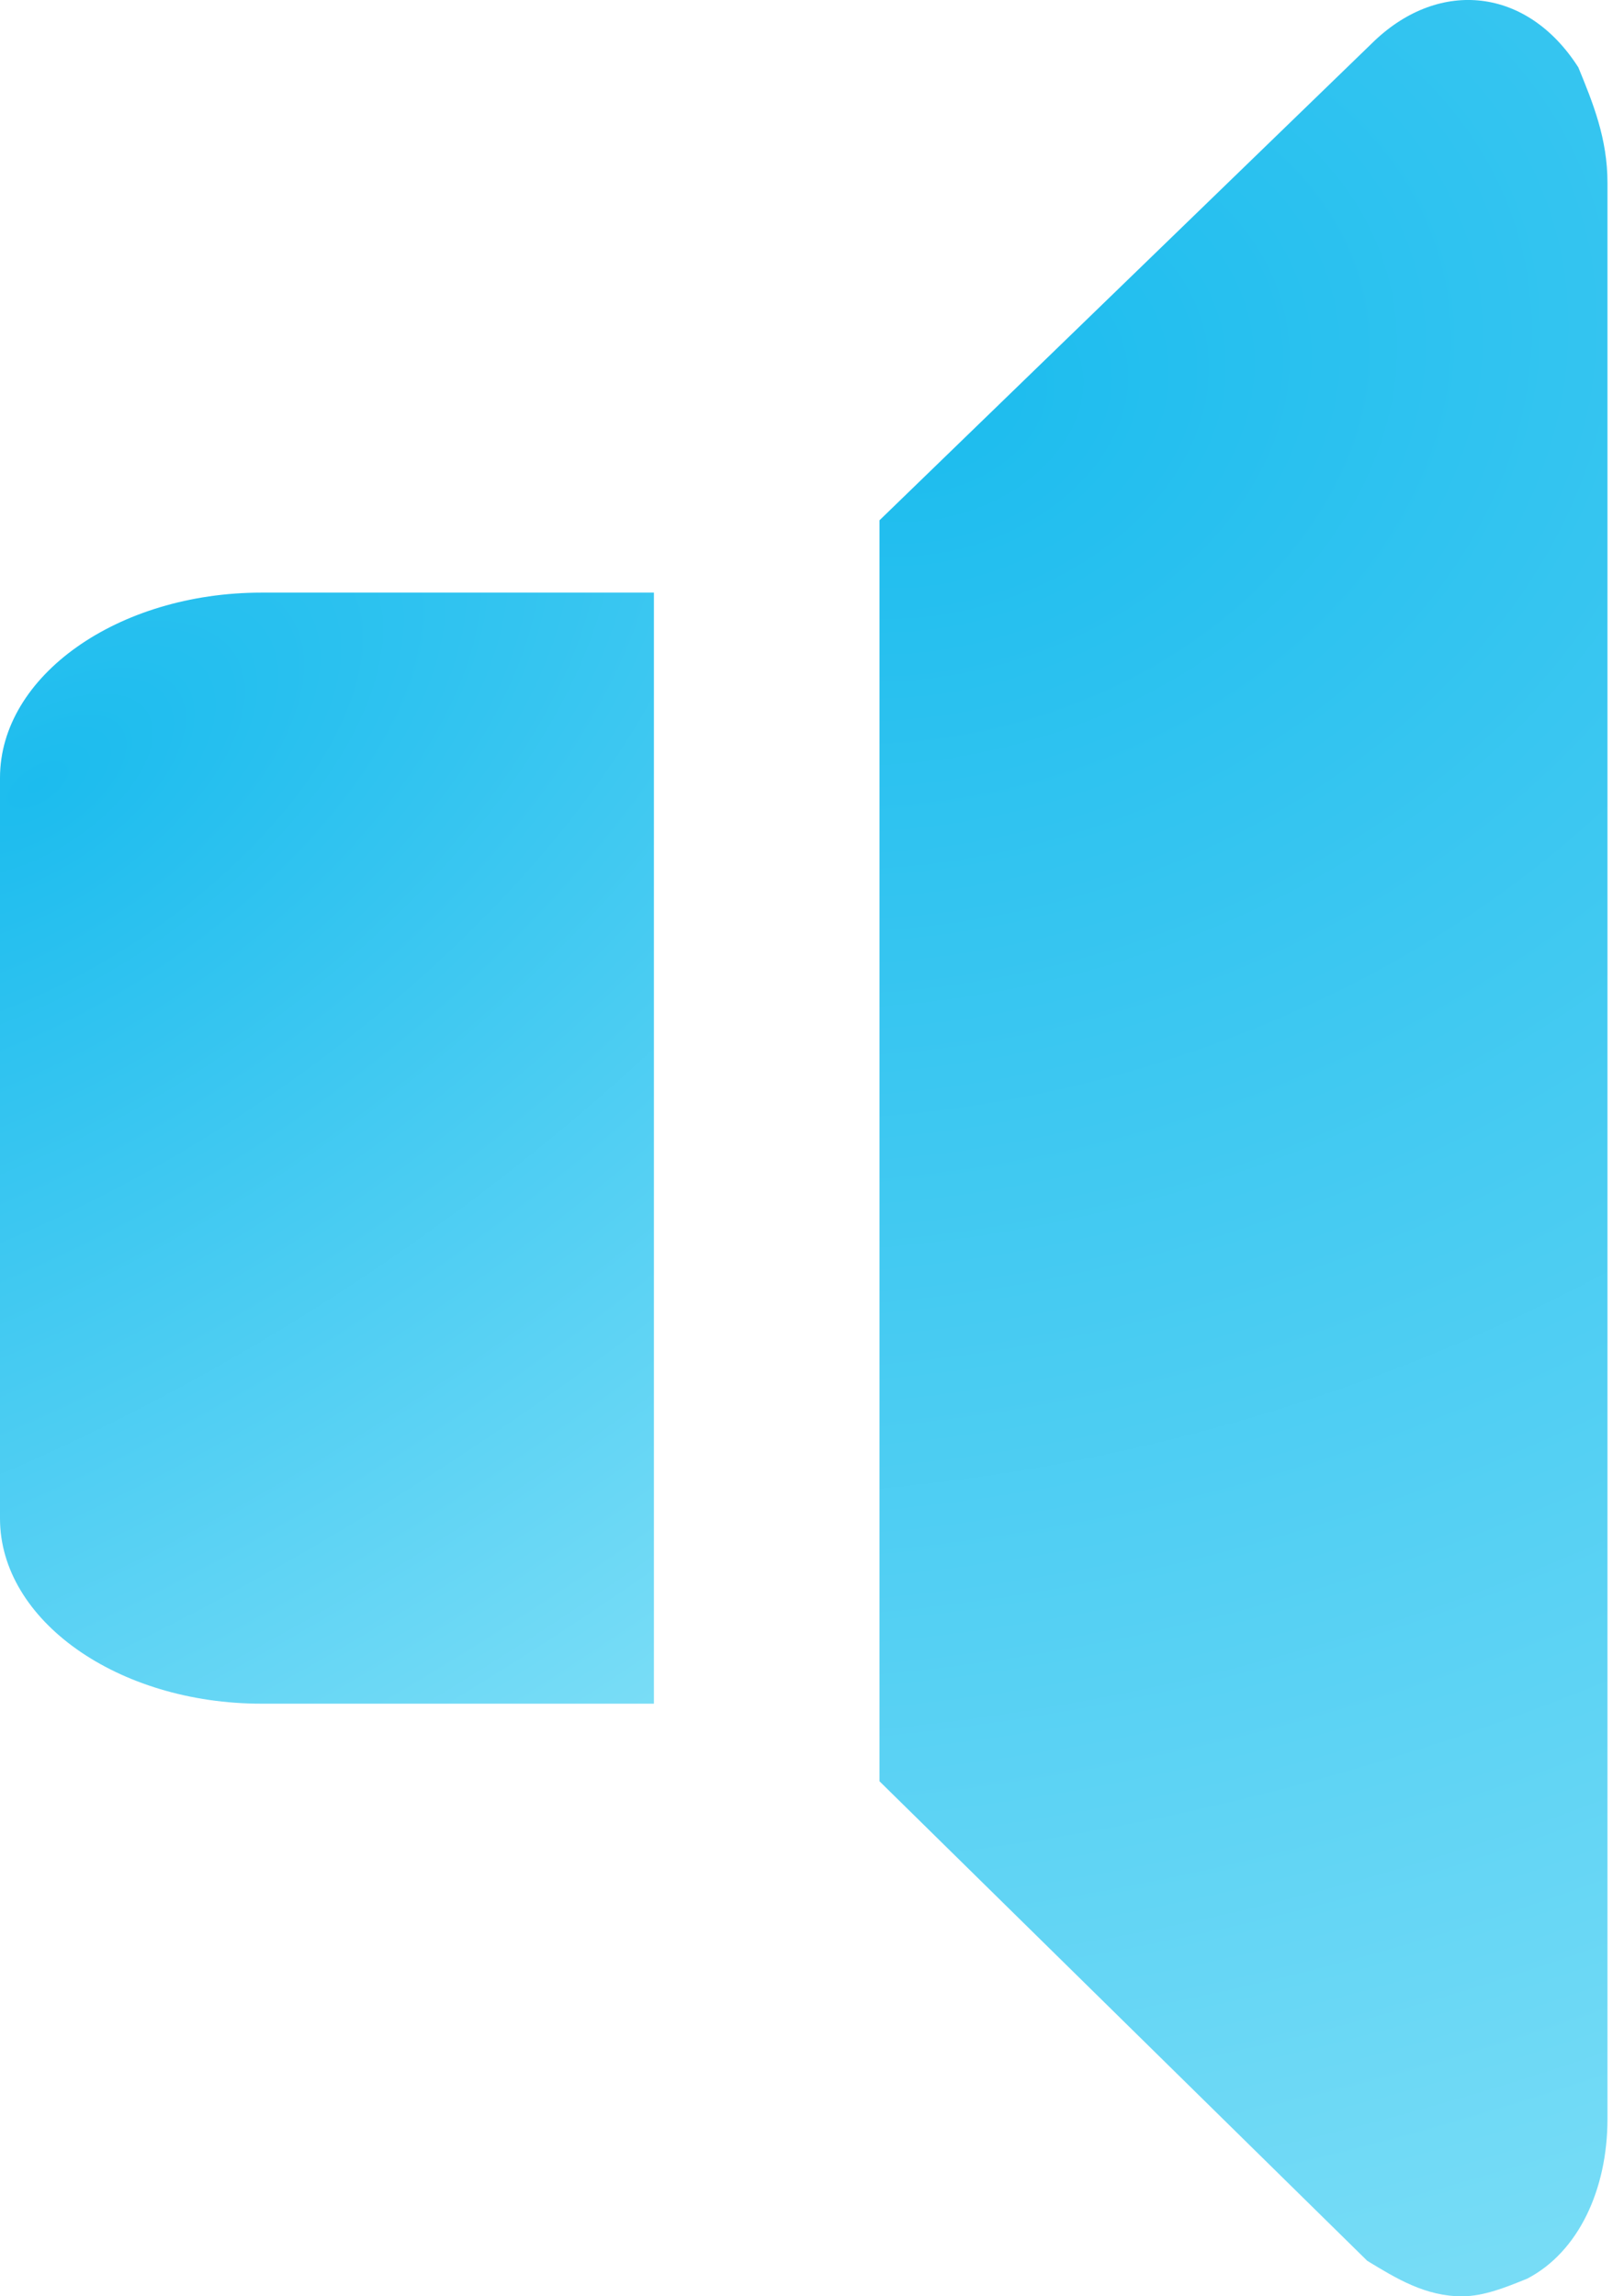 <svg xmlns="http://www.w3.org/2000/svg" width="29" height="41" viewBox="0 0 29 41" fill="none"><path d="M4.671 10.581H11.677V30.419H4.671C2.102 30.419 0 28.931 0 27.113V13.887C0 12.069 2.102 10.581 4.671 10.581Z" fill="url(#paint0_radial_9453_801)"></path><path d="M28.705 3.265V37.829C28.705 39.097 28.185 40.207 27.275 40.683C26.885 40.842 26.495 41 26.105 41C25.455 41 24.935 40.683 24.415 40.366L15.705 31.804V9.29L24.545 0.728C25.715 -0.382 27.275 -0.223 28.185 1.204C28.445 1.838 28.705 2.472 28.705 3.265V3.265Z" fill="url(#paint1_radial_9453_801)"></path><defs><radialGradient id="paint0_radial_9453_801" cx="0" cy="0" r="1" gradientUnits="userSpaceOnUse" gradientTransform="translate(0.748 13.946) rotate(56.968) scale(21.093 42.172)"><stop stop-color="#1CBCEE"></stop><stop offset="1" stop-color="#7FDFF7"></stop></radialGradient><radialGradient id="paint1_radial_9453_801" cx="0" cy="0" r="1" gradientUnits="userSpaceOnUse" gradientTransform="translate(16.538 6.956) rotate(70.696) scale(38.722 52.854)"><stop stop-color="#1CBCEE"></stop><stop offset="1" stop-color="#7FDFF7"></stop></radialGradient></defs></svg>